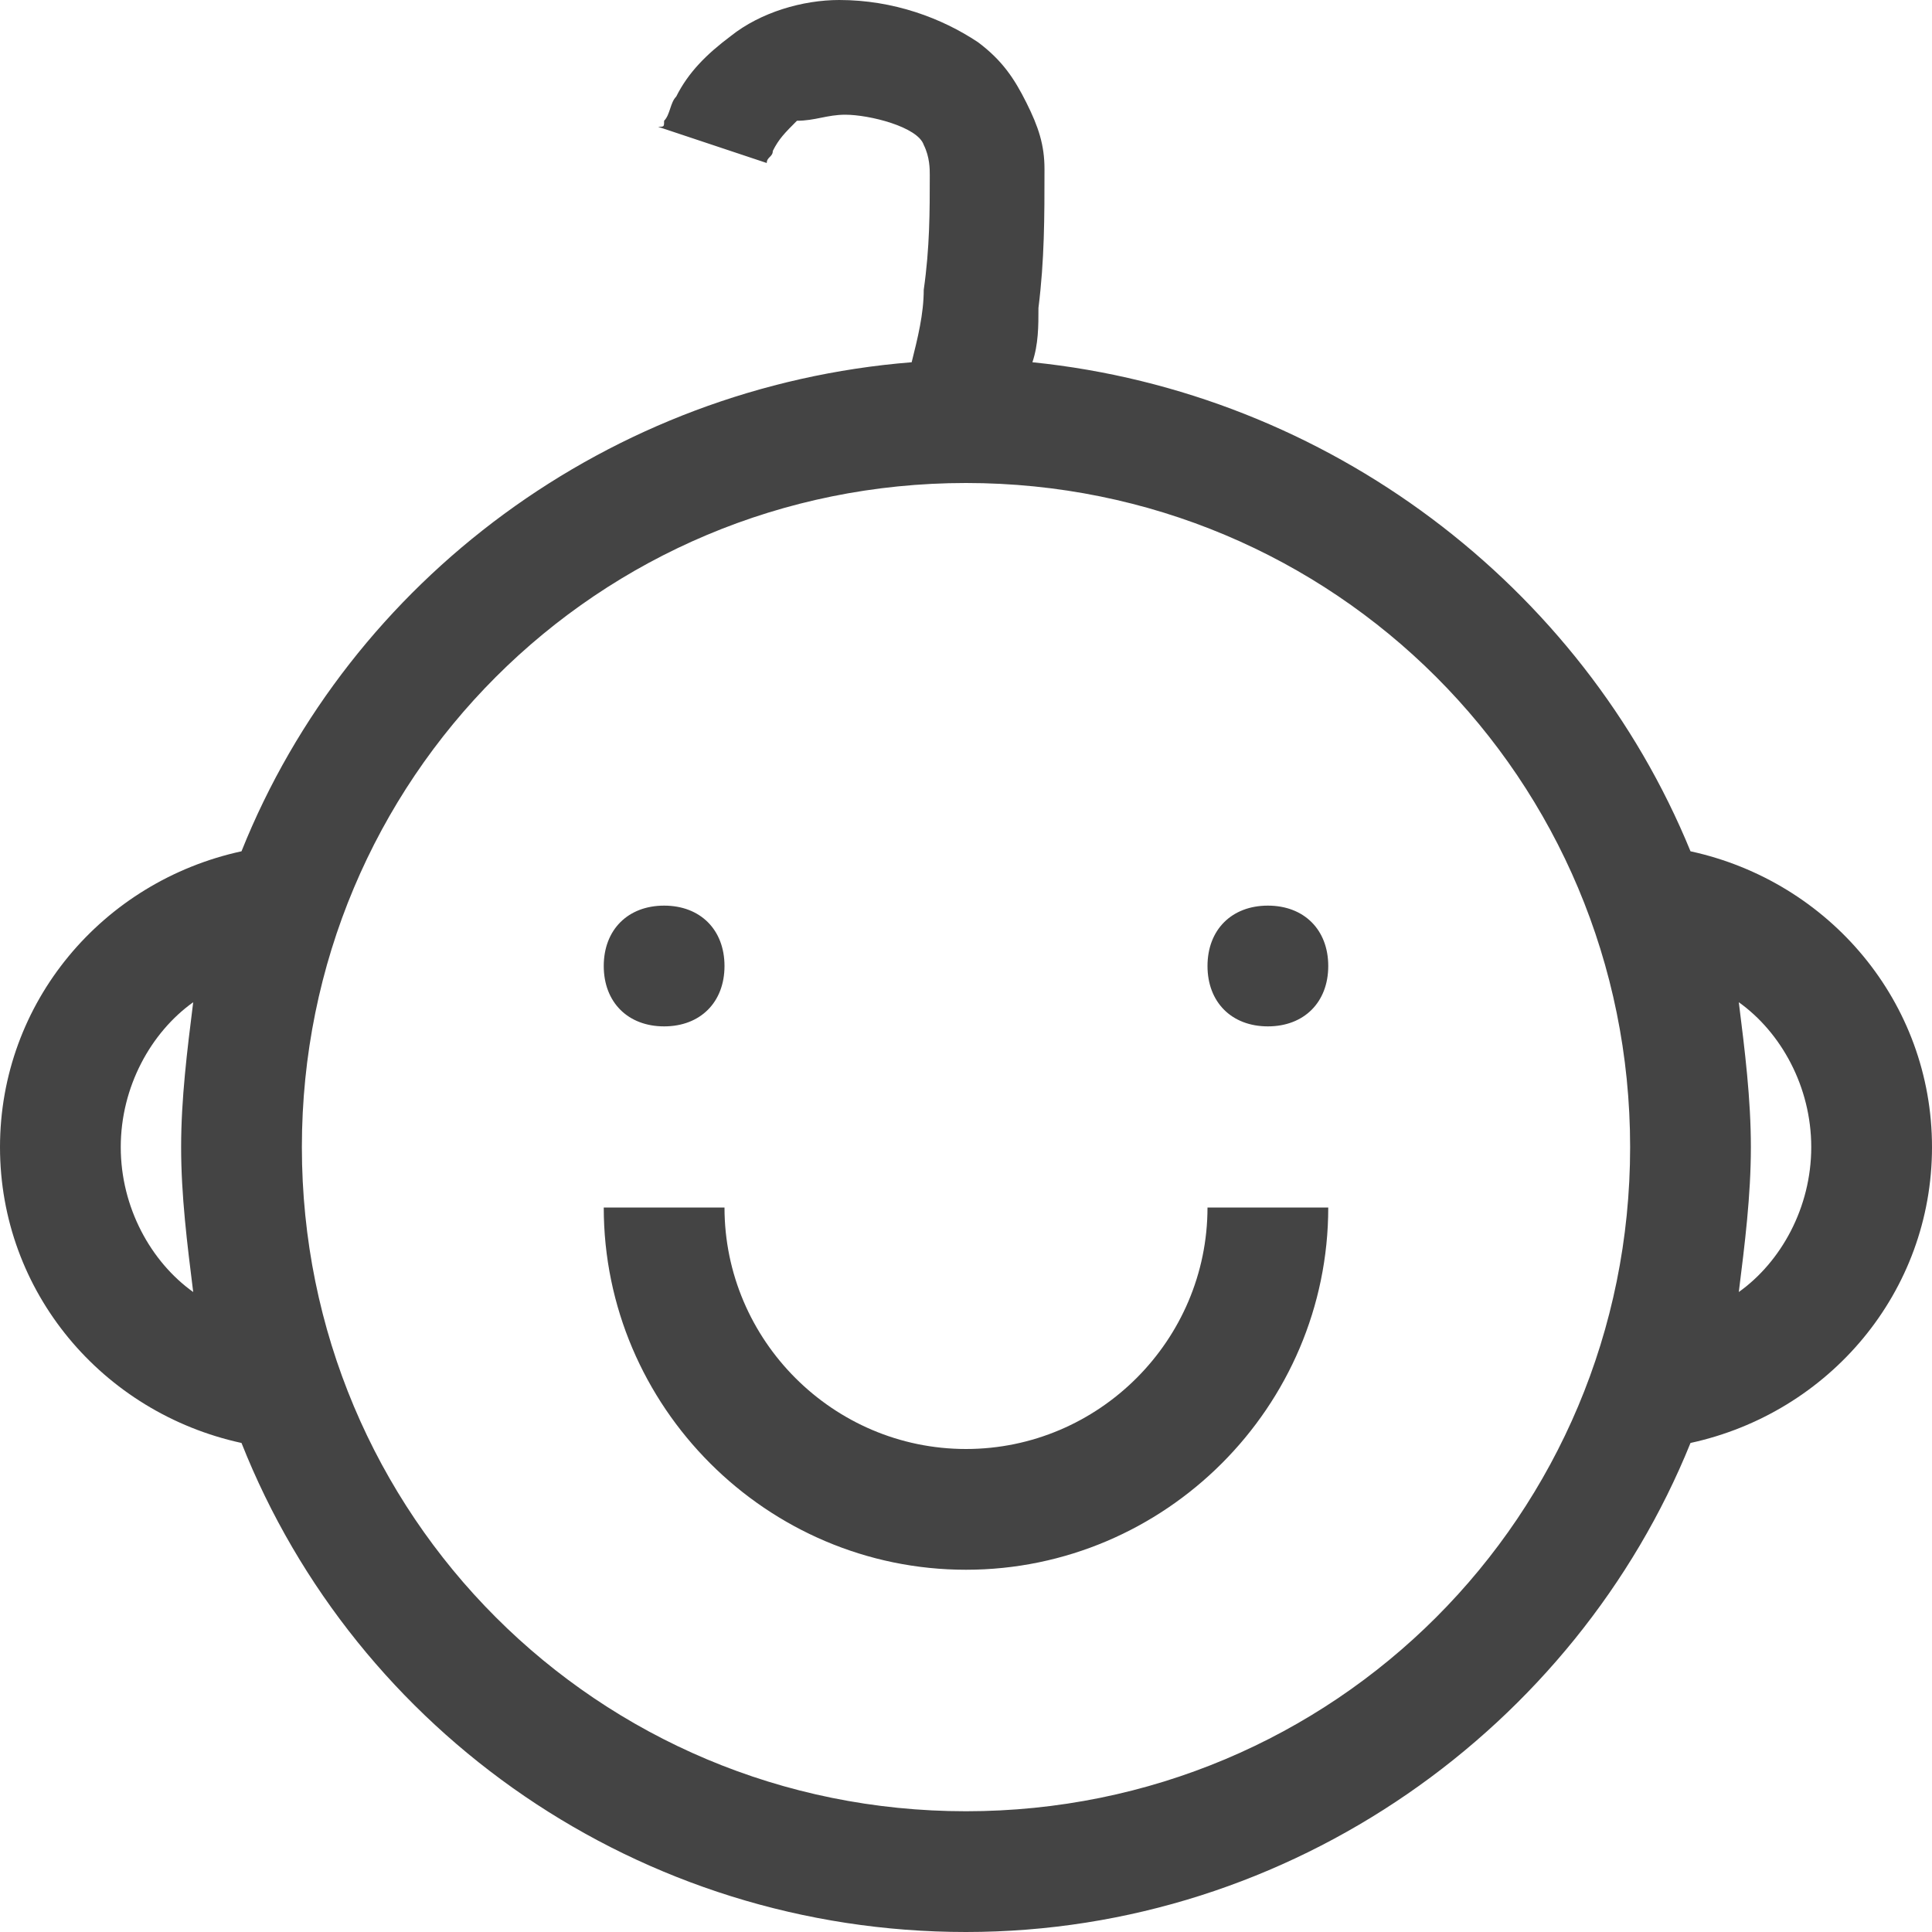<?xml version="1.0" encoding="utf-8"?>
<!-- Generator: Adobe Illustrator 22.0.1, SVG Export Plug-In . SVG Version: 6.00 Build 0)  -->
<svg version="1.0" id="Слой_1" xmlns="http://www.w3.org/2000/svg" xmlns:xlink="http://www.w3.org/1999/xlink" x="0px" y="0px"
	 viewBox="0 0 32 32" style="enable-background:new 0 0 32 32;" xml:space="preserve">
<style type="text/css">
	.st0{fill:#444444;}
</style>
<path class="st0" d="M11,15c0.6,0,1,0.4,1,1c0,0.6-0.4,1-1,1s-1-0.4-1-1C10,15.4,10.4,15,11,15z M21,15c0.6,0,1,0.4,1,1
	c0,0.6-0.4,1-1,1s-1-0.4-1-1C20,15.4,20.4,15,21,15z M16,24c-2.2,0-4-1.8-4-4h-2c0,3.3,2.7,6,6,6s6-2.7,6-6h-2
	C20,22.2,18.2,24,16,24z M28,14.1C26.2,9.7,22,6.5,17.1,6c0.1-0.3,0.1-0.6,0.1-0.9c0.1-0.8,0.1-1.5,0.1-2.3c0-0.4-0.1-0.7-0.3-1.1
	c-0.2-0.4-0.4-0.7-0.8-1C15.6,0.3,14.8,0,13.9,0c-0.6,0-1.3,0.2-1.8,0.6c-0.4,0.3-0.7,0.6-0.9,1C11.1,1.7,11.1,1.9,11,2
	c0,0.1,0,0.1-0.1,0.1l0,0l0,0l0,0l0,0l0,0c0,0,0,0,0.9,0.3s0.9,0.3,0.9,0.3l0,0l0,0c0-0.1,0.1-0.1,0.1-0.2C12.9,2.3,13,2.2,13.2,2
	c0.3,0,0.5-0.1,0.8-0.1c0.4,0,1.2,0.2,1.3,0.5c0.1,0.2,0.1,0.4,0.1,0.5c0,0.6,0,1.2-0.1,1.9c0,0.4-0.1,0.8-0.2,1.2
	c-5,0.4-9.3,3.6-11.1,8.1c-2.3,0.5-4,2.5-4,4.9s1.7,4.4,4,4.9c1.9,4.8,6.6,8.1,12,8.1s10.1-3.4,12-8.1c2.3-0.5,4-2.5,4-4.9
	S30.3,14.6,28,14.1z M2,19c0-1,0.5-1.9,1.2-2.4C3.1,17.4,3,18.2,3,19s0.1,1.6,0.2,2.4C2.5,20.9,2,20,2,19z M16,30
	C9.9,30,5,25.1,5,19S9.9,8,16,8s11,4.9,11,11S22.1,30,16,30z M28.8,21.4c0.1-0.8,0.2-1.6,0.2-2.4s-0.1-1.6-0.2-2.4
	C29.5,17.1,30,18,30,19S29.5,20.9,28.8,21.4z"/>
</svg>
